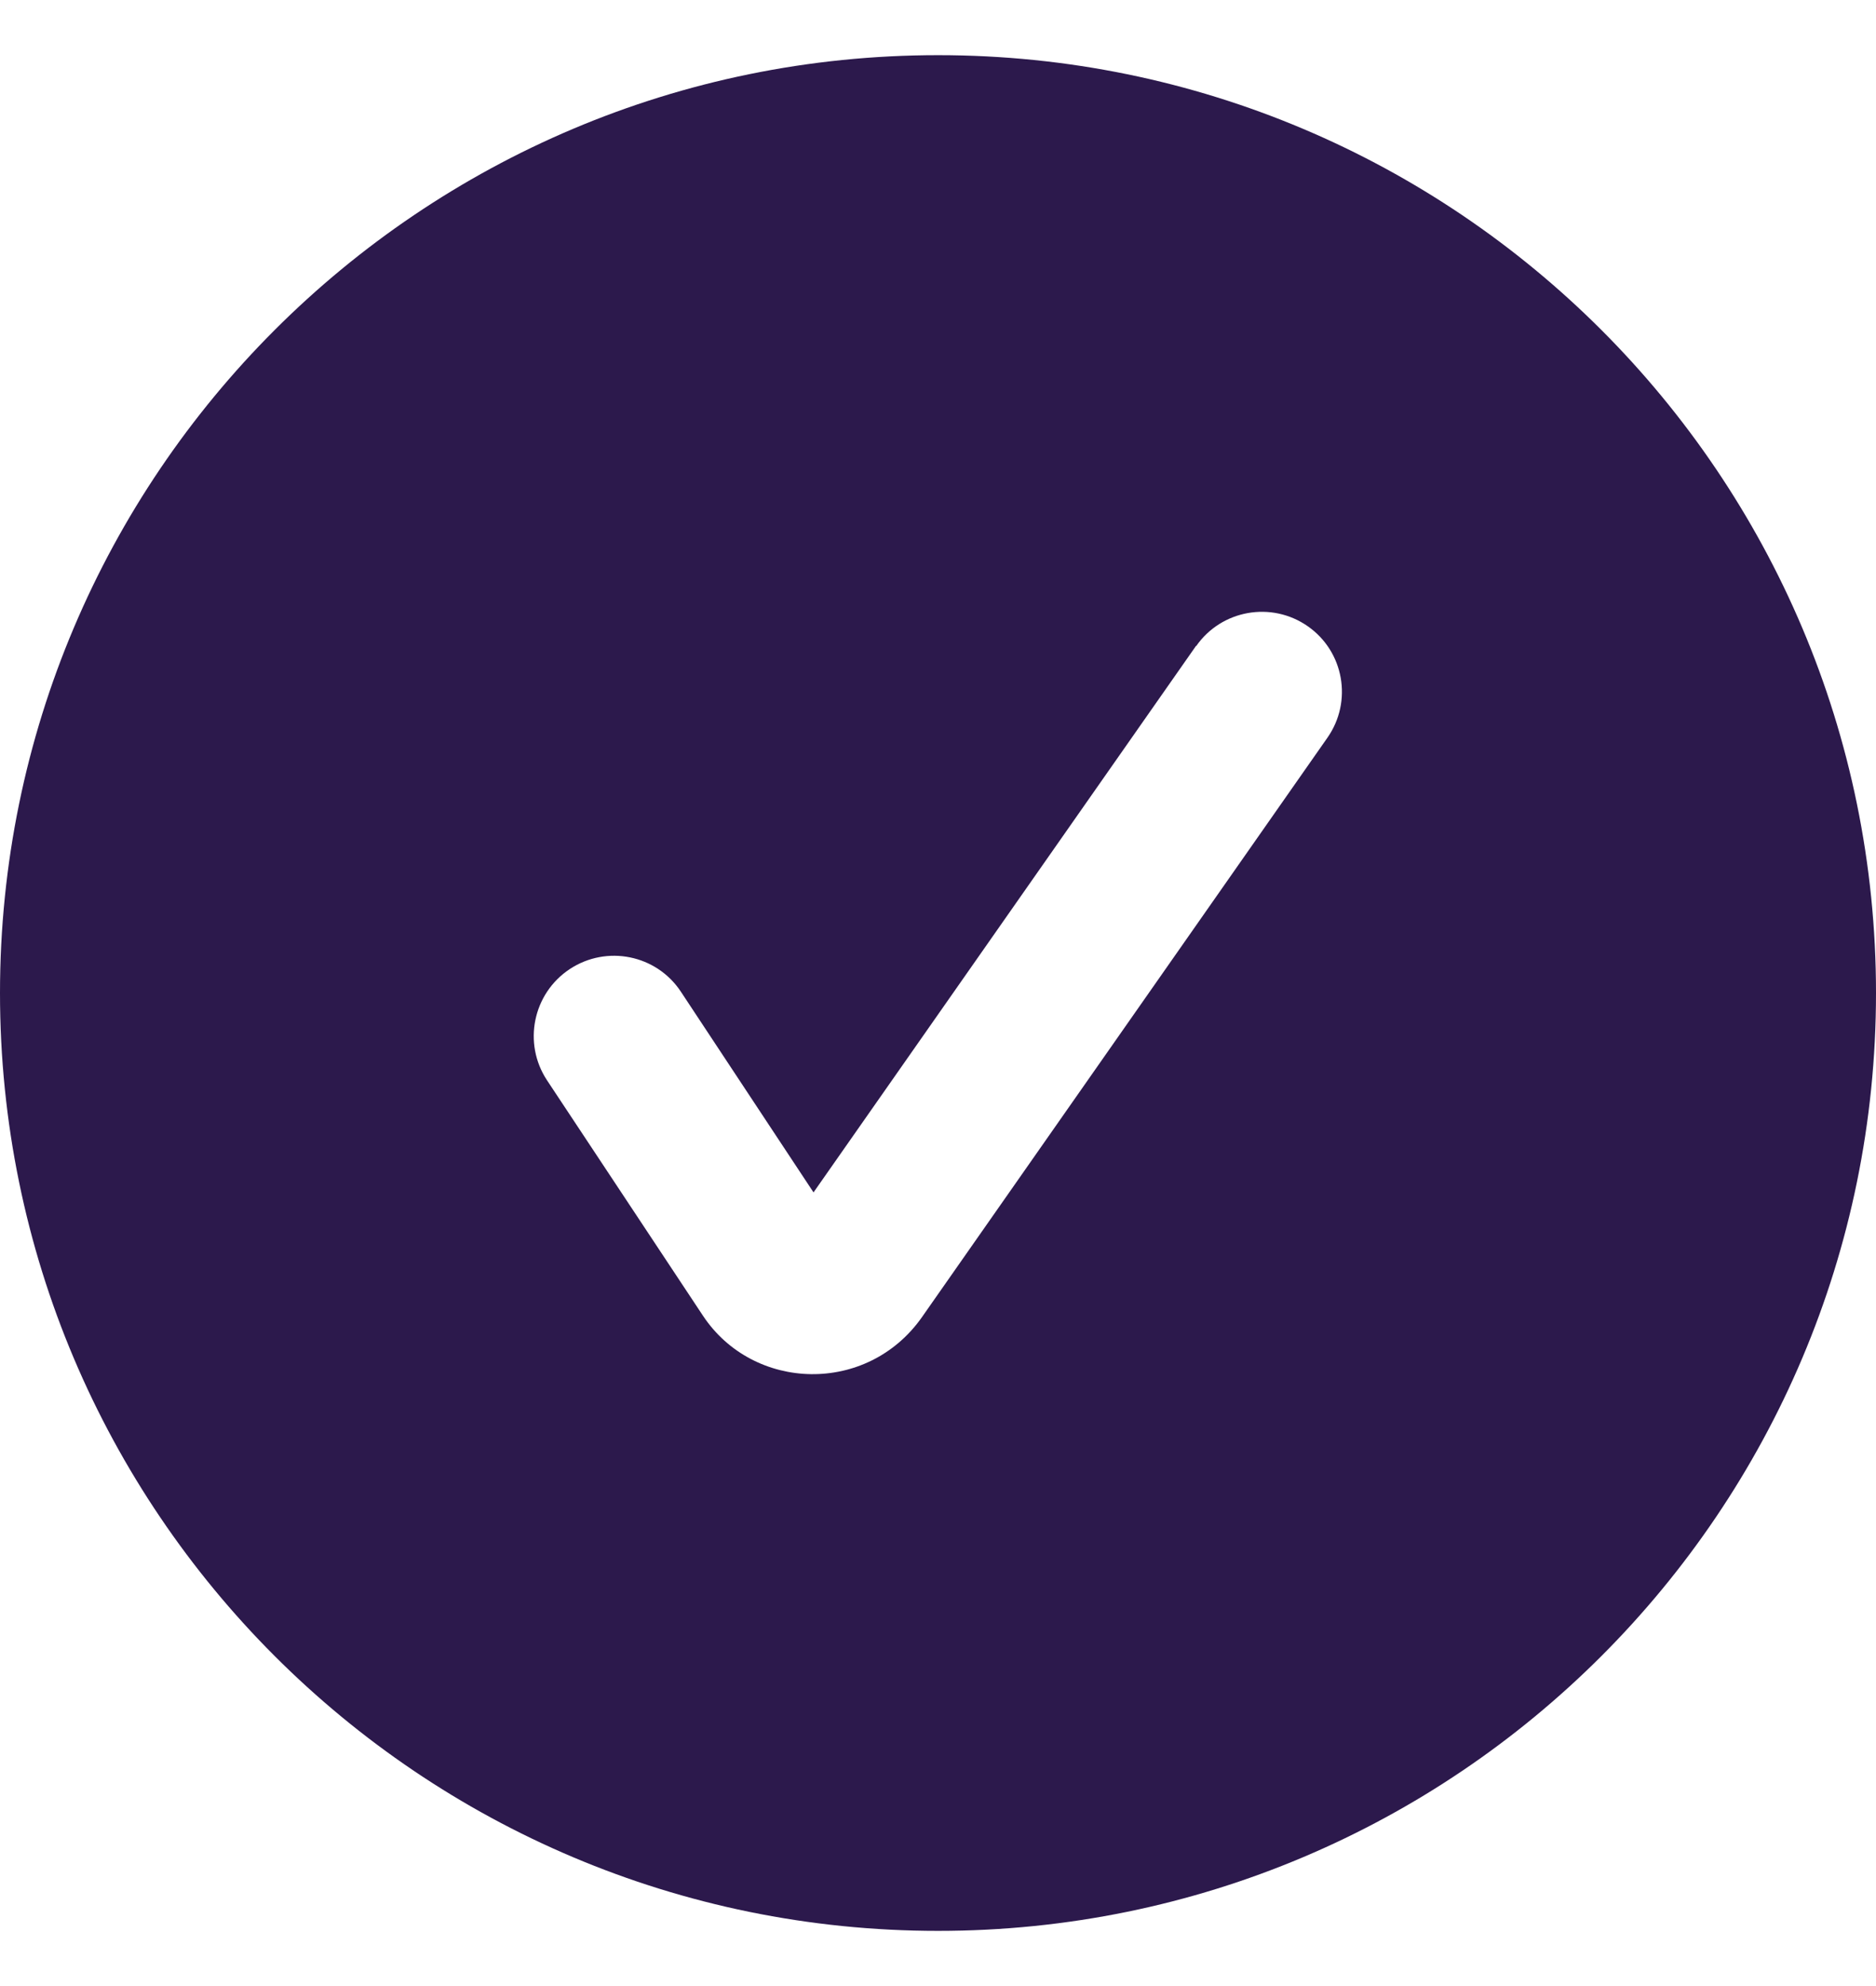 <svg xmlns="http://www.w3.org/2000/svg" fill="none" viewBox="0 0 17 18" height="18" width="17">
<path fill="#2C194C" d="M8.501 0.5C3.807 0.5 0 4.306 0 9C0 13.694 3.807 17.5 8.501 17.5C13.195 17.5 17 13.694 17 9C17 4.306 13.195 0.5 8.501 0.5ZM10.84 5.855C11.069 5.527 11.522 5.446 11.851 5.676C12.179 5.905 12.259 6.357 12.029 6.686L8.355 11.937C7.86 12.643 6.827 12.615 6.369 11.923L4.957 9.791C4.736 9.456 4.828 9.005 5.163 8.783C5.498 8.562 5.949 8.653 6.17 8.988L7.372 10.807L10.838 5.854L10.84 5.855Z" clip-rule="evenodd" fill-rule="evenodd"></path>
</svg>
